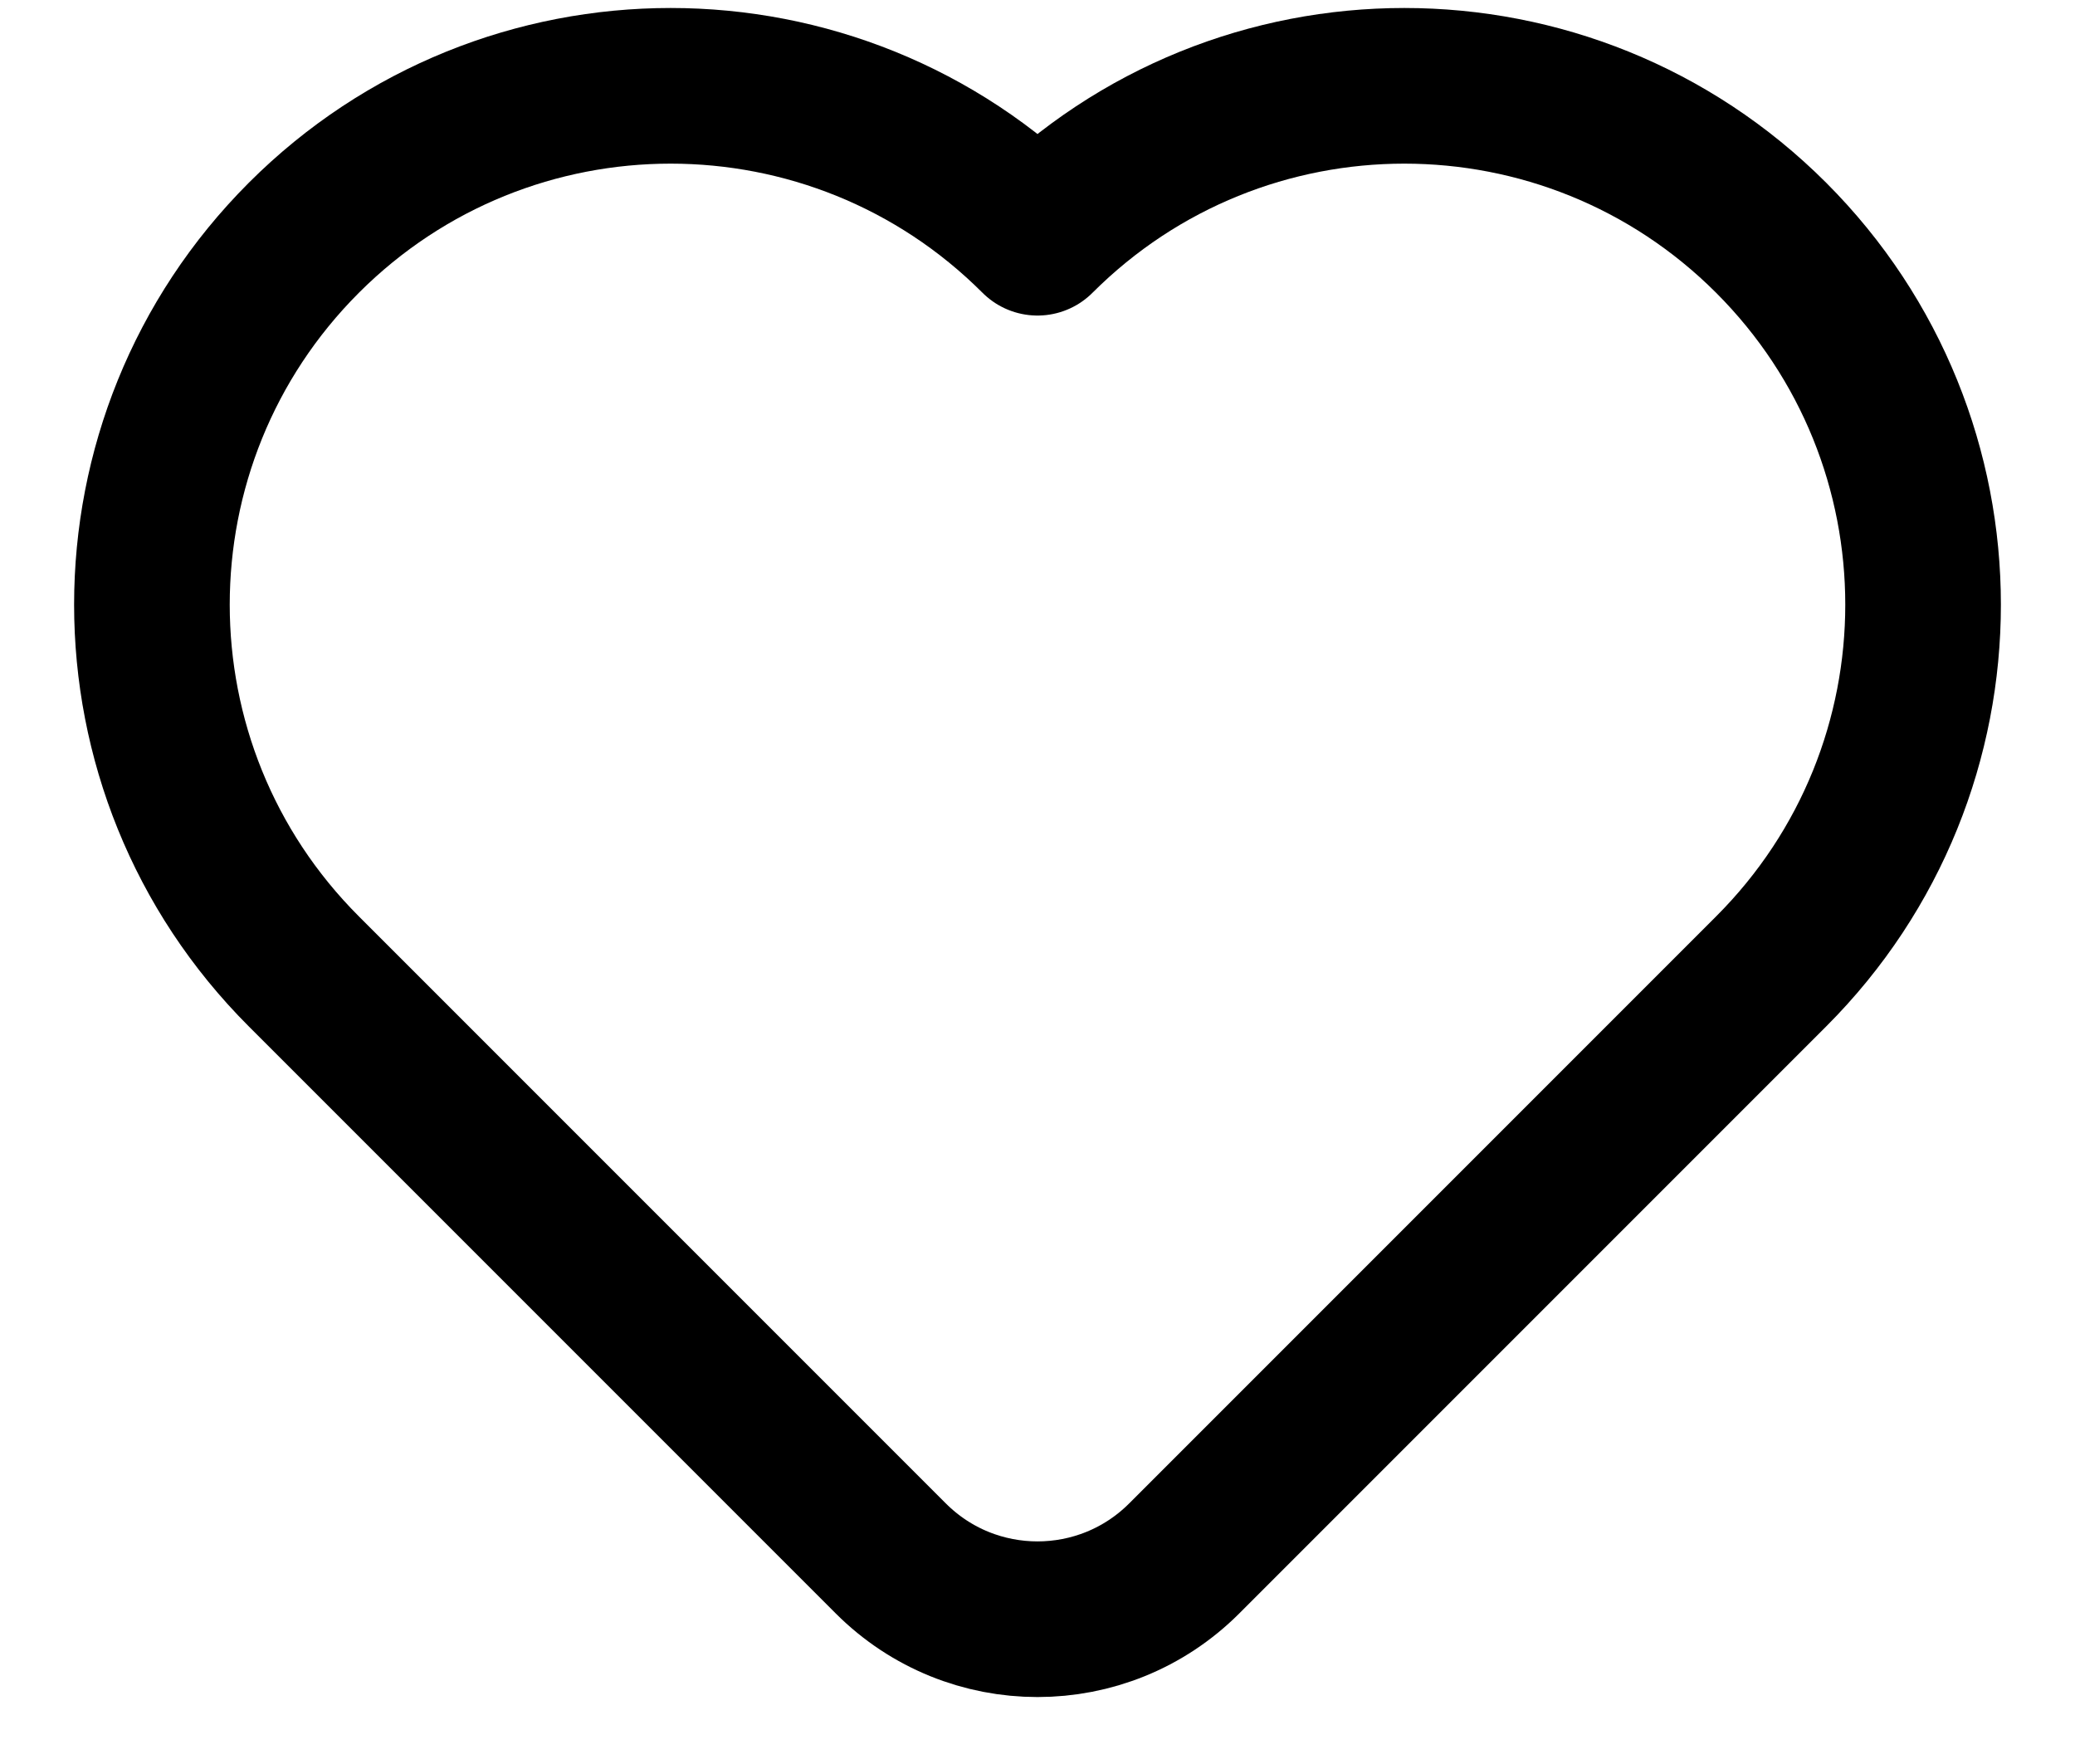 <svg width="20" height="17" viewBox="0 0 20 17" fill="none" xmlns="http://www.w3.org/2000/svg">
<path d="M17.071 9.362L11.414 15.019C10.633 15.8 9.367 15.8 8.586 15.019L2.929 9.362C0.976 7.41 0.976 4.244 2.929 2.291C4.881 0.339 8.047 0.339 10 2.291C11.953 0.339 15.118 0.339 17.071 2.291C19.024 4.244 19.024 7.41 17.071 9.362Z" stroke="black" stroke-width="1.5" stroke-linecap="round" stroke-linejoin="round"/>
</svg>
